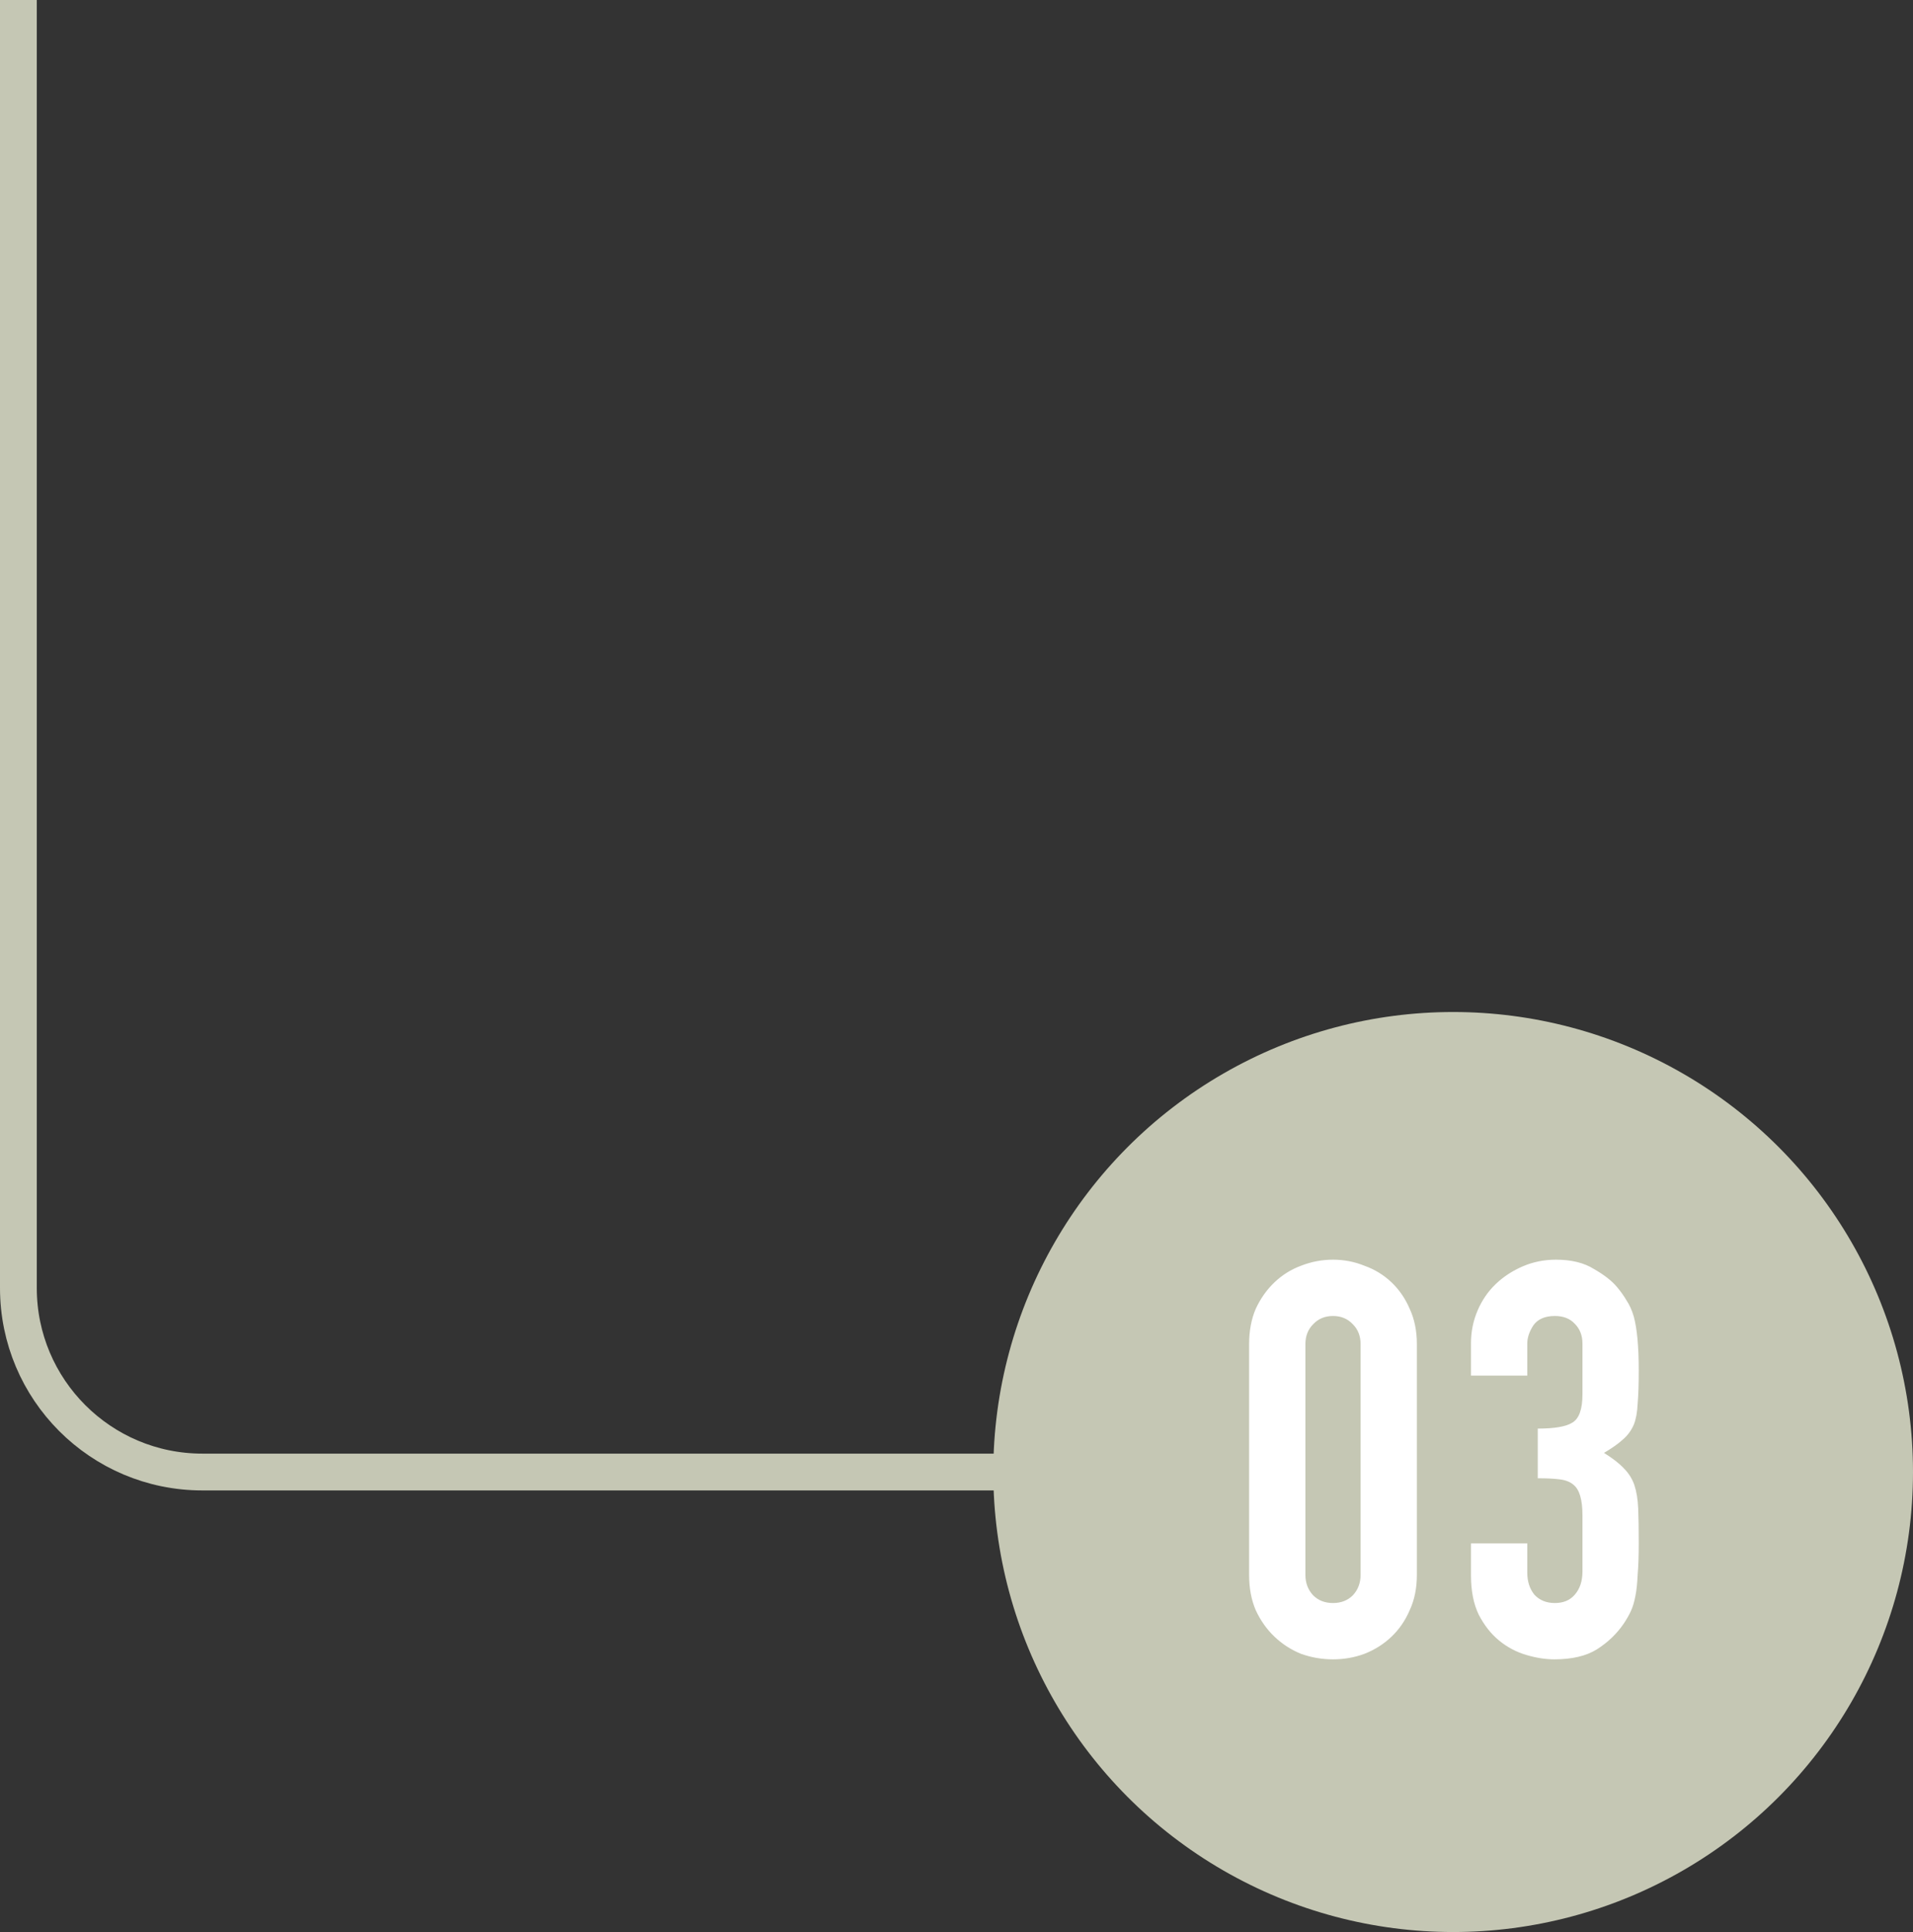 <svg width="104" height="105" viewBox="0 0 104 105" fill="none" xmlns="http://www.w3.org/2000/svg">
<rect x="0" y="0" width="104" height="105" fill="#333333" stroke="none"/>
<path d="M59 80H11C5.477 80 1 75.523 1 70V-1.96695e-06" stroke="#C5C7B4" stroke-width="2"/>
<circle cx="79" cy="80" r="25" fill="#C5C7B4"/>
<path d="M67.908 73.05C67.908 72.33 68.028 71.69 68.268 71.13C68.528 70.57 68.868 70.09 69.288 69.69C69.708 69.29 70.188 68.99 70.728 68.79C71.288 68.57 71.868 68.46 72.468 68.46C73.068 68.46 73.638 68.57 74.178 68.79C74.738 68.99 75.228 69.29 75.648 69.69C76.068 70.09 76.398 70.57 76.638 71.13C76.898 71.69 77.028 72.33 77.028 73.05V85.59C77.028 86.31 76.898 86.95 76.638 87.51C76.398 88.07 76.068 88.55 75.648 88.95C75.228 89.35 74.738 89.66 74.178 89.88C73.638 90.08 73.068 90.18 72.468 90.18C71.868 90.18 71.288 90.08 70.728 89.88C70.188 89.66 69.708 89.35 69.288 88.95C68.868 88.55 68.528 88.07 68.268 87.51C68.028 86.95 67.908 86.31 67.908 85.59V73.05ZM70.968 85.59C70.968 86.03 71.108 86.4 71.388 86.7C71.668 86.98 72.028 87.12 72.468 87.12C72.908 87.12 73.268 86.98 73.548 86.7C73.828 86.4 73.968 86.03 73.968 85.59V73.05C73.968 72.61 73.828 72.25 73.548 71.97C73.268 71.67 72.908 71.52 72.468 71.52C72.028 71.52 71.668 71.67 71.388 71.97C71.108 72.25 70.968 72.61 70.968 73.05V85.59ZM83.6 77.64C84.52 77.64 85.15 77.53 85.49 77.31C85.85 77.09 86.03 76.58 86.03 75.78V73.02C86.03 72.58 85.89 72.22 85.61 71.94C85.35 71.66 84.99 71.52 84.53 71.52C83.99 71.52 83.6 71.69 83.36 72.03C83.14 72.37 83.03 72.7 83.03 73.02V74.76H79.97V72.99C79.97 72.37 80.09 71.78 80.33 71.22C80.57 70.66 80.9 70.18 81.32 69.78C81.74 69.38 82.23 69.06 82.79 68.82C83.35 68.58 83.95 68.46 84.59 68.46C85.43 68.46 86.12 68.63 86.66 68.97C87.22 69.29 87.64 69.62 87.92 69.96C88.12 70.2 88.29 70.44 88.43 70.68C88.59 70.92 88.72 71.21 88.82 71.55C89 72.21 89.09 73.19 89.09 74.49C89.09 75.23 89.07 75.83 89.03 76.29C89.01 76.75 88.94 77.13 88.82 77.43C88.68 77.75 88.48 78.02 88.22 78.24C87.98 78.46 87.64 78.7 87.2 78.96C87.68 79.26 88.04 79.54 88.28 79.8C88.54 80.06 88.73 80.36 88.85 80.7C88.97 81.06 89.04 81.49 89.06 81.99C89.08 82.47 89.09 83.09 89.09 83.85C89.09 84.55 89.07 85.13 89.03 85.59C89.01 86.05 88.97 86.43 88.91 86.73C88.85 87.05 88.77 87.32 88.67 87.54C88.57 87.76 88.44 87.99 88.28 88.23C87.9 88.79 87.41 89.26 86.81 89.64C86.23 90 85.46 90.18 84.5 90.18C84.02 90.18 83.51 90.1 82.97 89.94C82.43 89.78 81.94 89.52 81.5 89.16C81.06 88.8 80.69 88.33 80.39 87.75C80.11 87.17 79.97 86.46 79.97 85.62V83.88H83.03V85.47C83.03 85.95 83.16 86.35 83.42 86.67C83.7 86.97 84.07 87.12 84.53 87.12C84.99 87.12 85.35 86.97 85.61 86.67C85.89 86.35 86.03 85.93 86.03 85.41V82.35C86.03 81.51 85.87 80.96 85.55 80.7C85.37 80.54 85.12 80.44 84.8 80.4C84.5 80.36 84.1 80.34 83.6 80.34V77.64Z" fill="white"/>
</svg>
